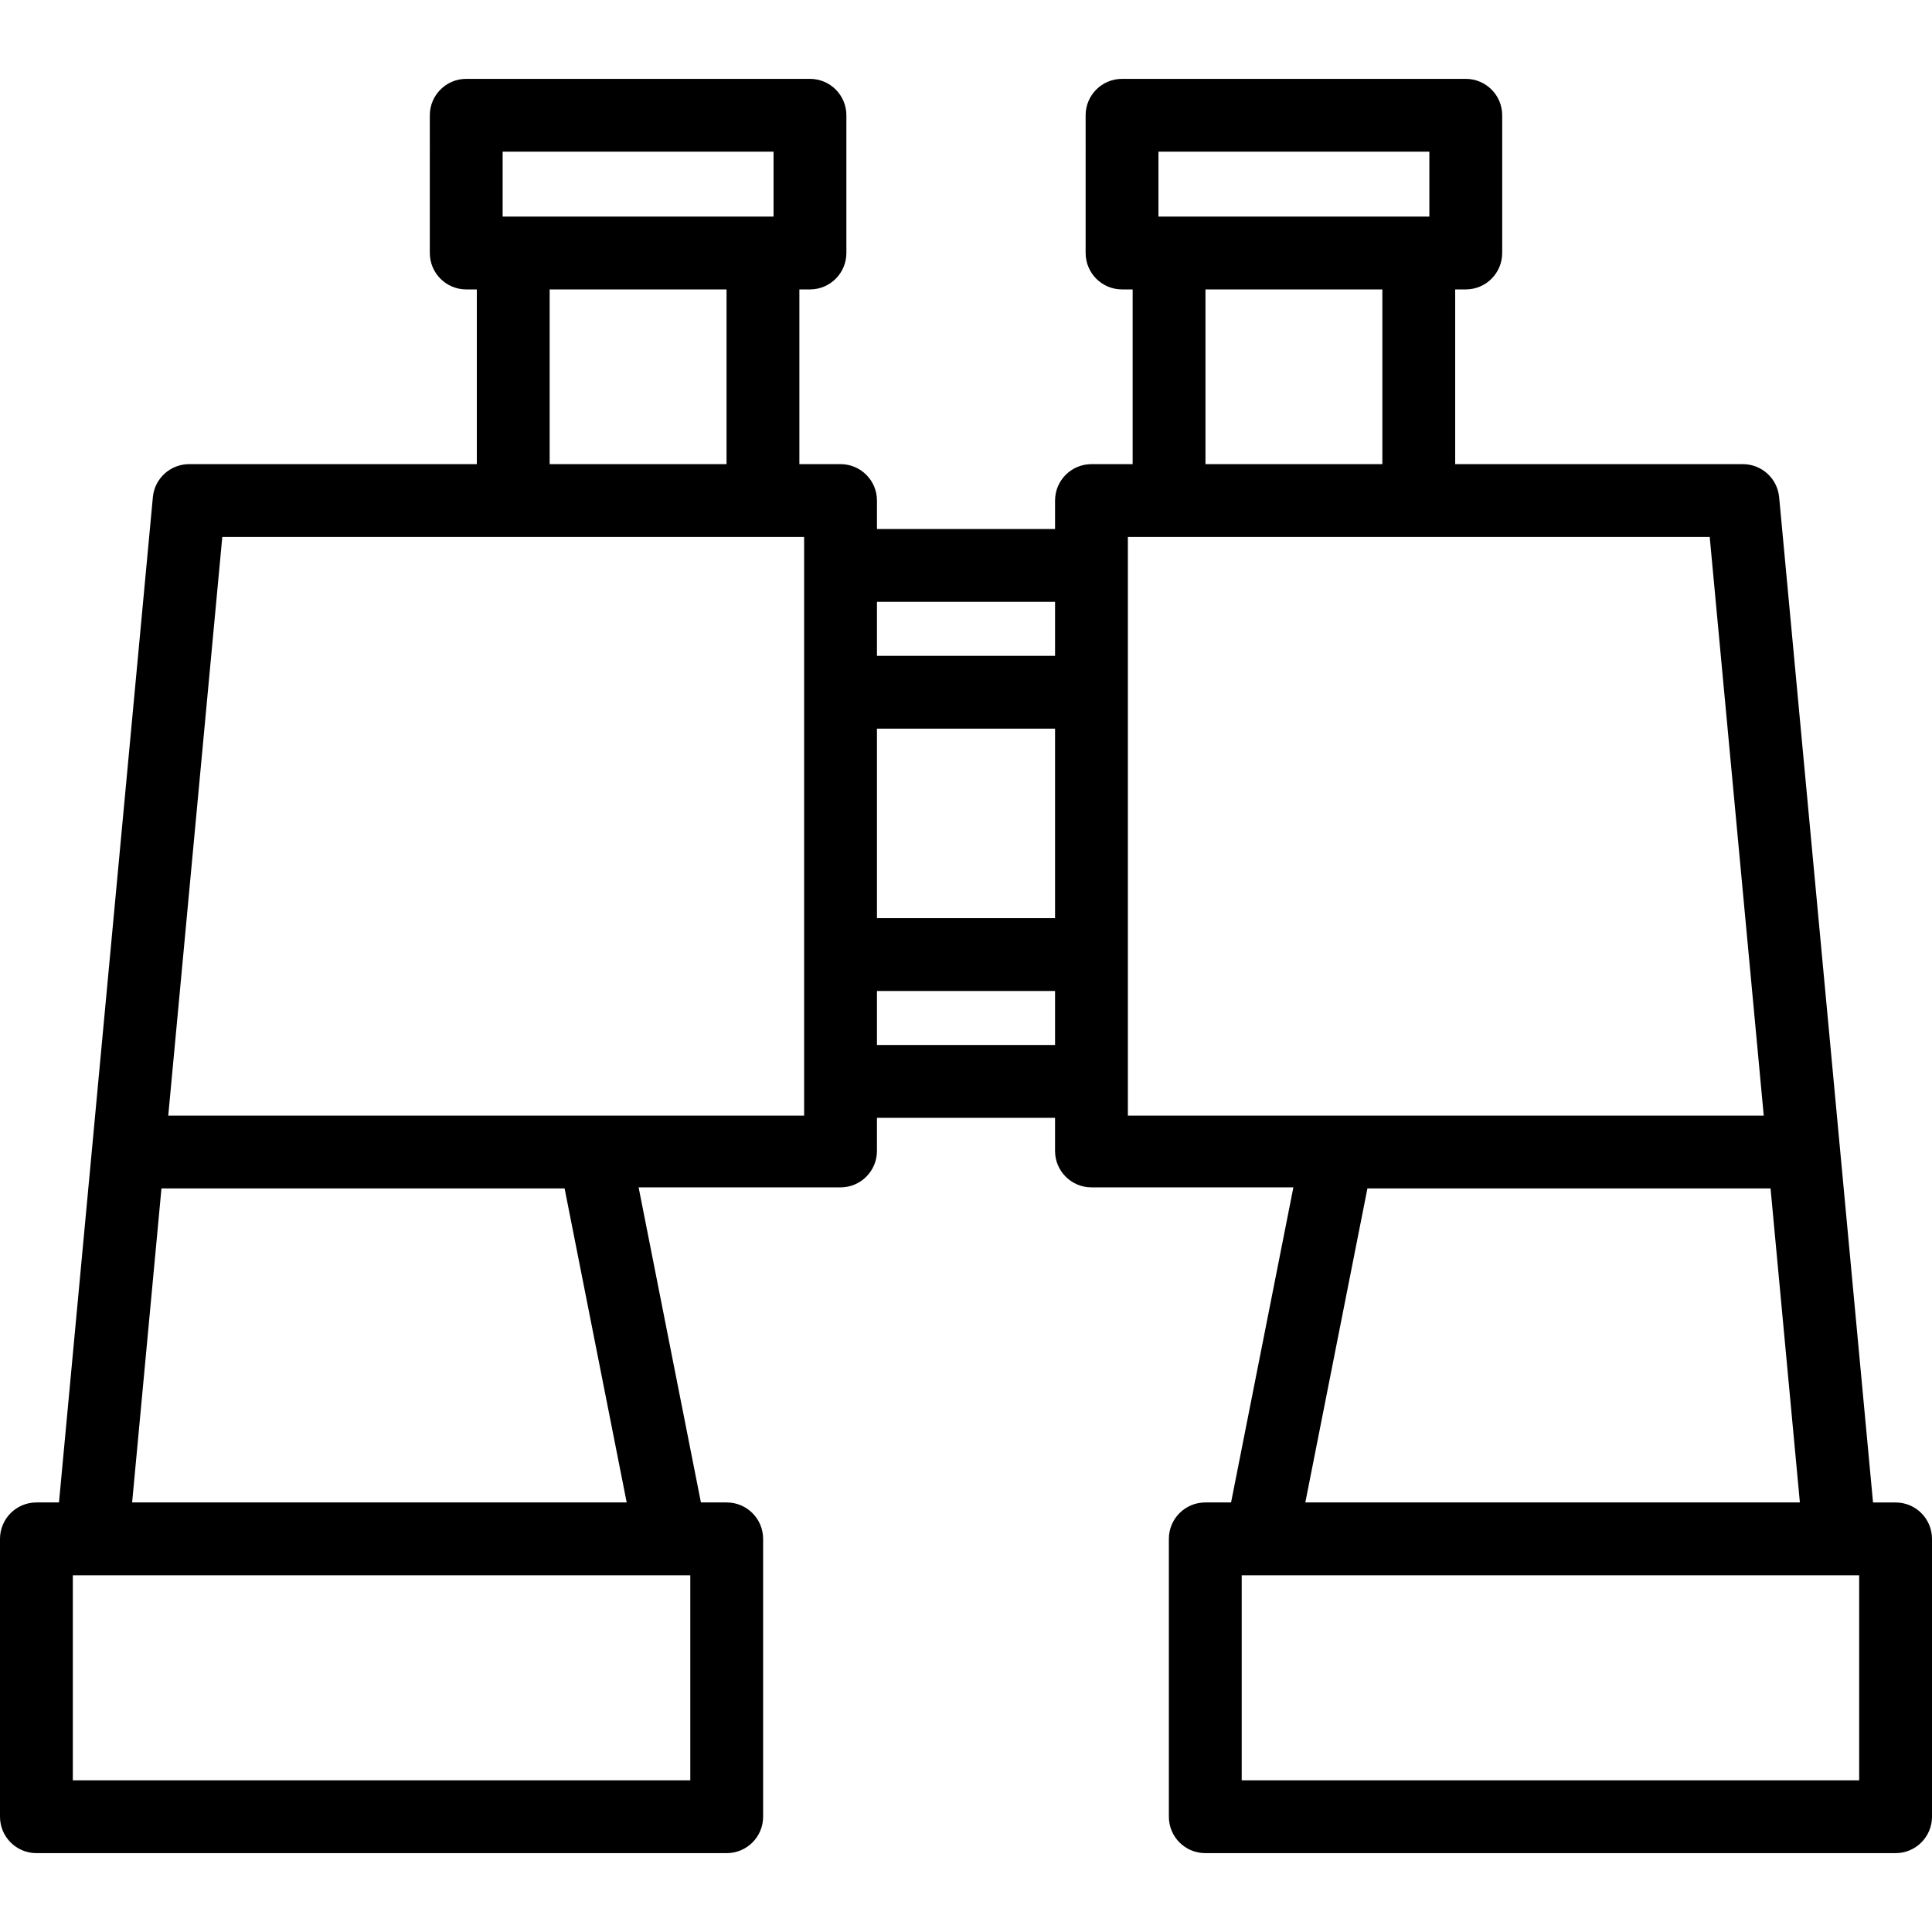 <?xml version="1.0" encoding="iso-8859-1"?>
<!-- Uploaded to: SVG Repo, www.svgrepo.com, Generator: SVG Repo Mixer Tools -->
<svg fill="#000000" height="800px" width="800px" version="1.1" id="Layer_1" xmlns="http://www.w3.org/2000/svg" xmlns:xlink="http://www.w3.org/1999/xlink" 
	 viewBox="0 0 512 512" xml:space="preserve">
<g>
	<g>
		<path d="M502.35,398.166h-5.979l-24.88-266.41c-0.463-4.96-4.627-8.753-9.609-8.753h-76.244V76.7h2.808
			c5.331,0,9.65-4.321,9.65-9.65V30.549c0-5.329-4.319-9.65-9.65-9.65h-91.092c-5.331,0-9.65,4.321-9.65,9.65V67.05
			c0,5.329,4.319,9.65,9.65,9.65h2.808v46.302H289.25c-5.331,0-9.65,4.321-9.65,9.65v7.536h-47.196v-7.536
			c0-5.329-4.319-9.65-9.65-9.65h-10.911V76.7h2.806c5.331,0,9.65-4.321,9.65-9.65V30.549c0-5.329-4.319-9.65-9.65-9.65h-91.093
			c-5.331,0-9.65,4.321-9.65,9.65V67.05c0,5.329,4.319,9.65,9.65,9.65h2.808v46.302H50.118c-4.982,0-9.145,3.792-9.609,8.753
			l-24.878,266.41H9.65c-5.331,0-9.65,4.321-9.65,9.65v73.635c0,5.33,4.319,9.65,9.65,9.65h182.936c5.331,0,9.65-4.321,9.65-9.65
			v-73.635c0-5.329-4.319-9.65-9.65-9.65h-6.835l-16.511-83.5h53.512c5.331,0,9.65-4.321,9.65-9.65v-8.784h47.196v8.784
			c0,5.329,4.319,9.65,9.65,9.65h53.512l-16.511,83.5h-6.835c-5.331,0-9.65,4.321-9.65,9.65v73.635c0,5.33,4.319,9.65,9.65,9.65
			H502.35c5.331,0,9.65-4.321,9.65-9.65v-73.635C512,402.486,507.681,398.166,502.35,398.166z M133.206,40.2h71.79V57.4h-71.79V40.2
			z M192.541,76.7v46.302h-46.877V76.7H192.541z M42.788,314.947h106.836l16.456,83.218H35.016L42.788,314.947z M182.936,417.465
			v54.334H19.3v-54.334H182.936z M213.102,295.647H44.589l14.32-153.344h154.194V295.647z M279.599,276.931h-47.196v-14.312h47.196
			V276.931z M279.599,243.318h-47.196v-50.216h47.196V243.318z M279.599,173.802h-47.196V159.49c0,0,47.196,0,47.196,0V173.802z
			 M469.214,314.947l7.772,83.218H345.924l16.456-83.218H469.214z M307.004,40.2h71.791V57.4h-71.791V40.2z M366.337,76.7v46.302
			H319.46V76.7H366.337z M298.899,295.647L298.899,295.647V142.303h154.192l14.32,153.344H298.899z M492.7,471.799H329.066v-54.334
			H492.7V471.799z"/>
	</g>
</g>
</svg>